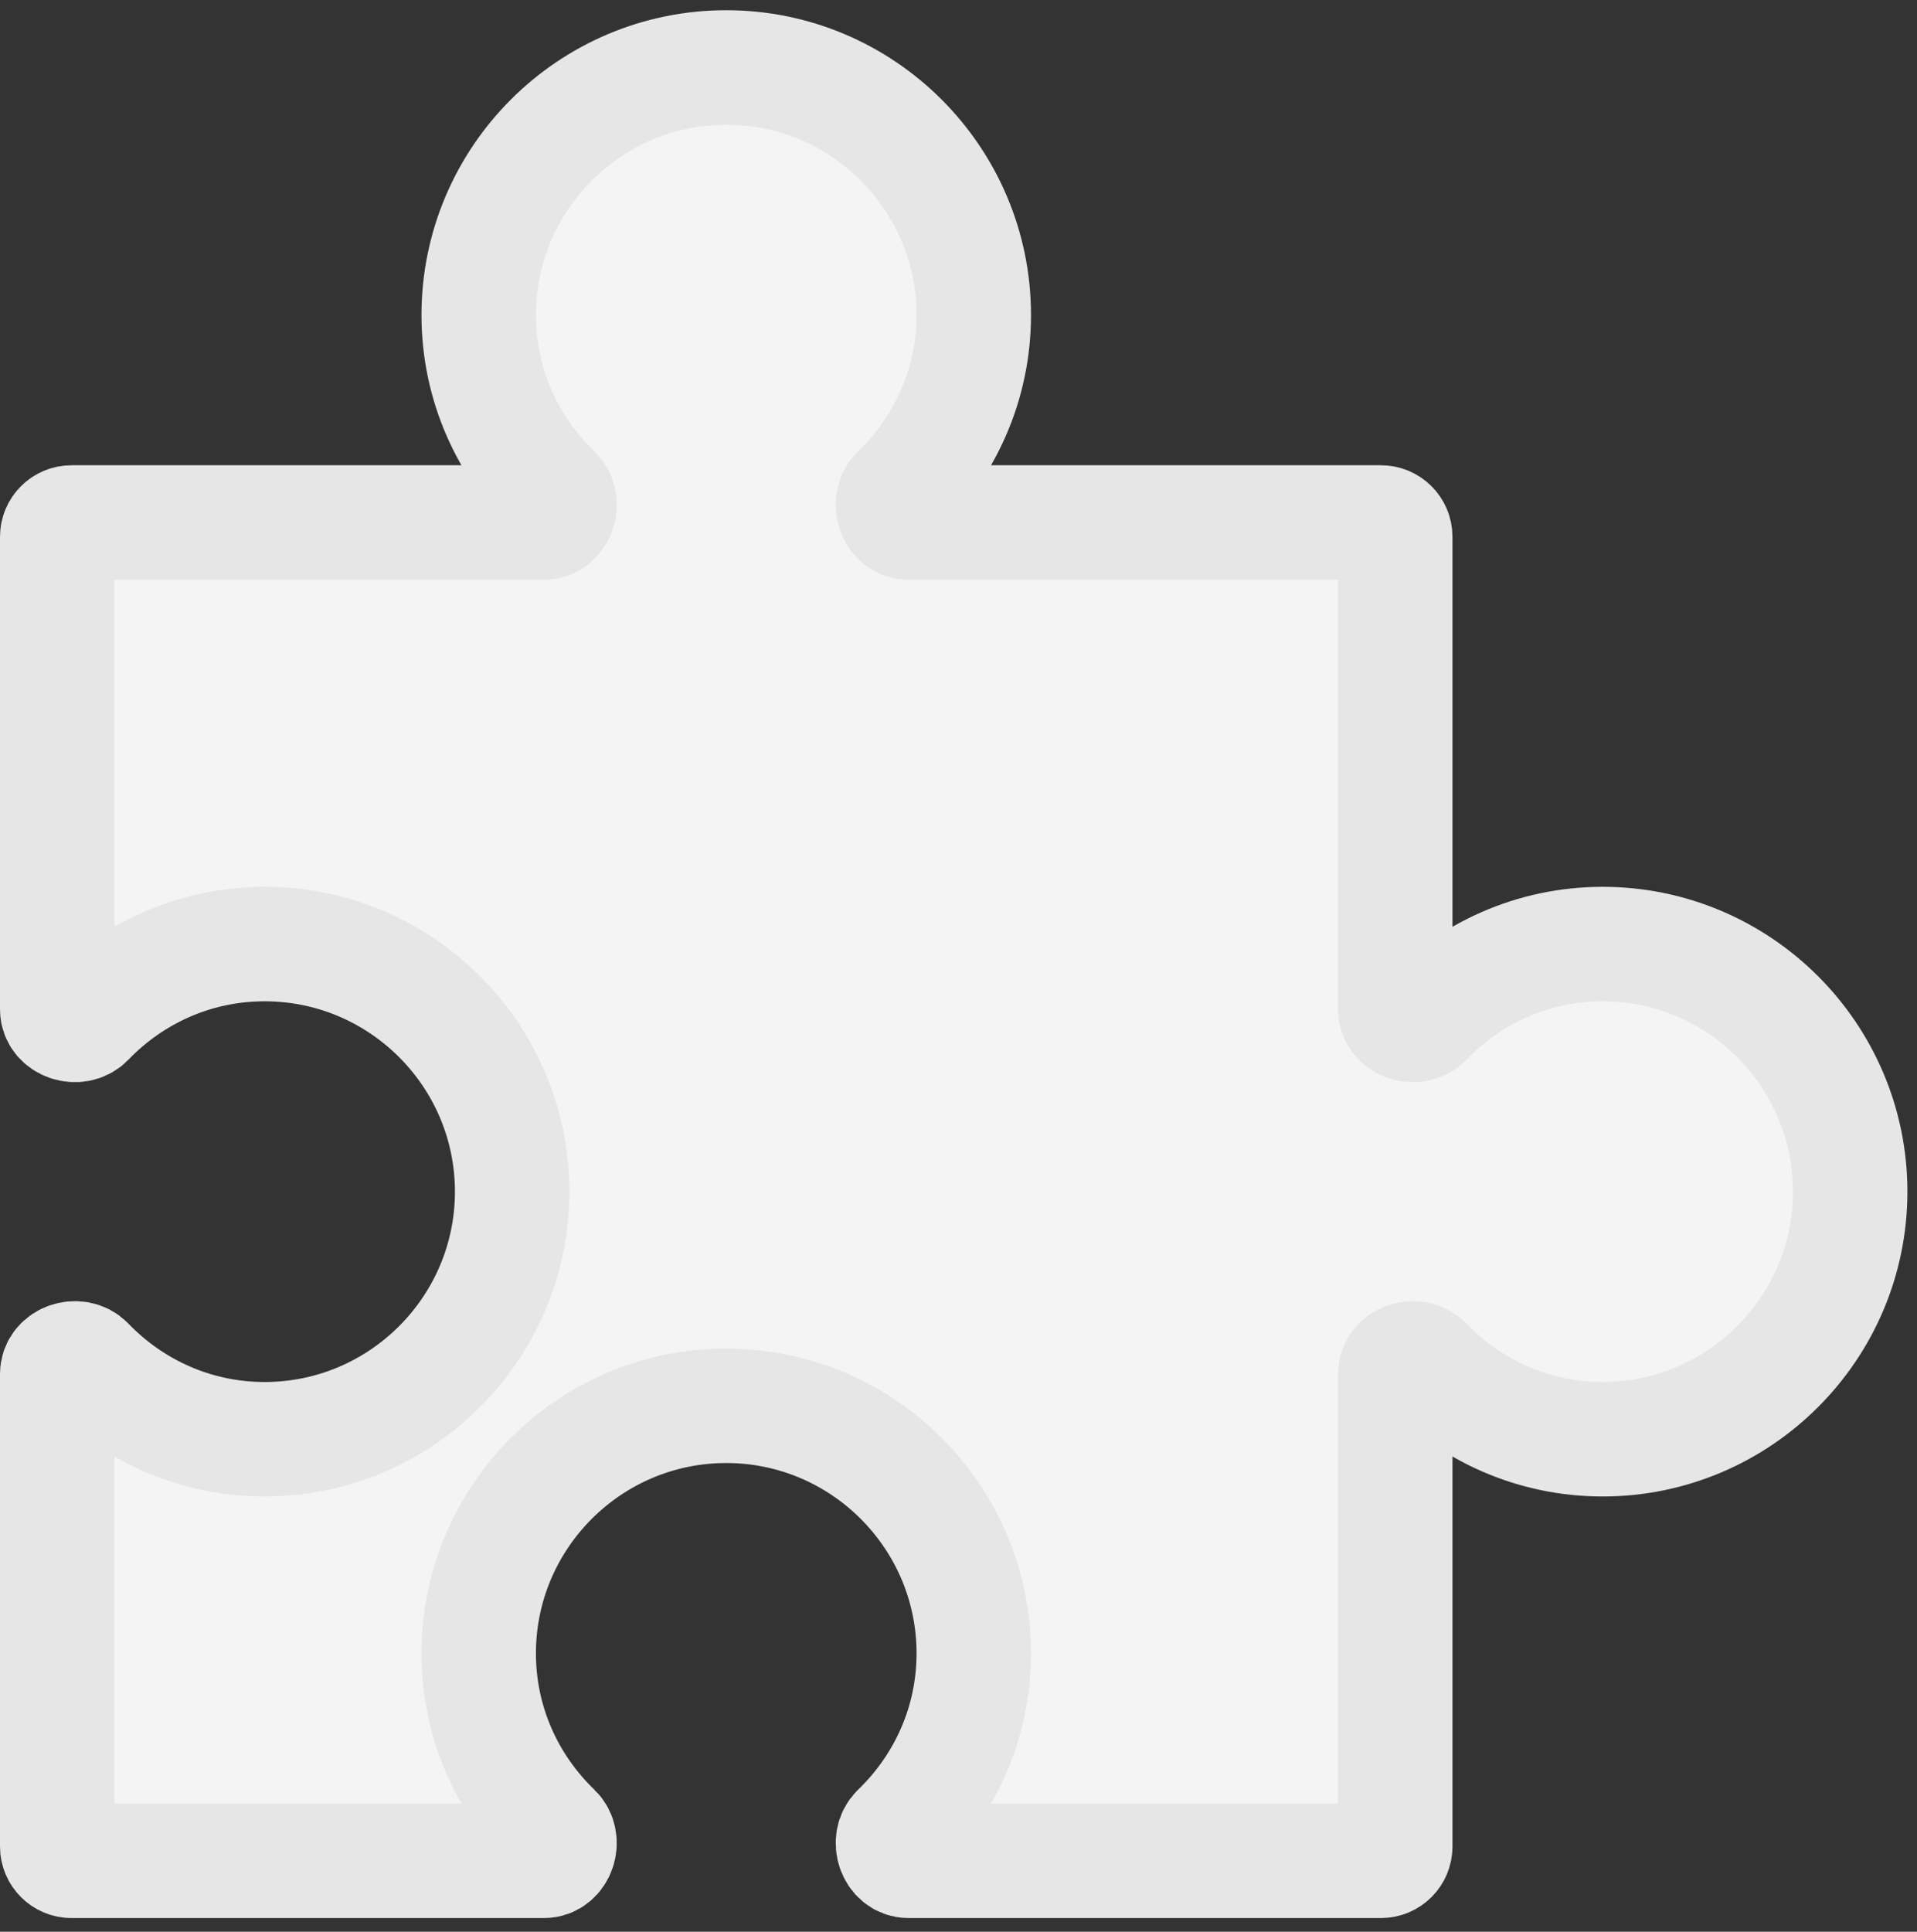 <?xml version="1.0" encoding="UTF-8"?> <svg xmlns="http://www.w3.org/2000/svg" width="134" height="135" viewBox="0 0 134 135" fill="none"><rect x="0" y="0" width="134" height="135" fill="#333333" stroke="none"/> <path d="M33.462 115.547C33.462 106.007 41.225 98.244 50.765 98.244C60.305 98.244 68.068 106.007 68.068 115.547C68.068 120.415 66.029 124.803 62.767 127.943C62.049 128.634 62.507 130.044 63.504 130.044H96.529C97.082 130.044 97.529 129.596 97.529 129.044V96.019C97.529 95.022 98.939 94.564 99.63 95.282C102.77 98.543 107.158 100.582 112.026 100.582C121.566 100.582 129.329 92.819 129.329 83.279C129.329 73.739 121.566 65.976 112.026 65.976C107.158 65.976 102.77 68.015 99.63 71.277C98.939 71.995 97.529 71.537 97.529 70.54V37.515C97.529 36.962 97.082 36.515 96.529 36.515H63.504C62.507 36.515 62.049 35.105 62.767 34.414C66.029 31.274 68.068 26.886 68.068 22.018C68.068 12.478 60.305 4.715 50.765 4.715C41.225 4.715 33.462 12.478 33.462 22.018C33.462 26.886 35.501 31.274 38.762 34.414C39.48 35.105 39.022 36.515 38.026 36.515H5C4.448 36.515 4 36.962 4 37.515V70.54C4 71.537 5.409 71.995 6.101 71.277C9.241 68.015 13.629 65.976 18.497 65.976C28.037 65.976 35.8 73.739 35.8 83.279C35.8 92.819 28.037 100.582 18.497 100.582C13.629 100.582 9.241 98.543 6.101 95.282C5.409 94.564 4 95.022 4 96.019V129.044C4 129.596 4.448 130.044 5 130.044H38.026C39.022 130.044 39.48 128.634 38.762 127.943C35.501 124.803 33.462 120.415 33.462 115.547Z" fill="#F4F4F4" stroke="#E6E6E6" stroke-width="8" stroke-miterlimit="10" stroke-linecap="round" stroke-linejoin="round"></path> </svg> 